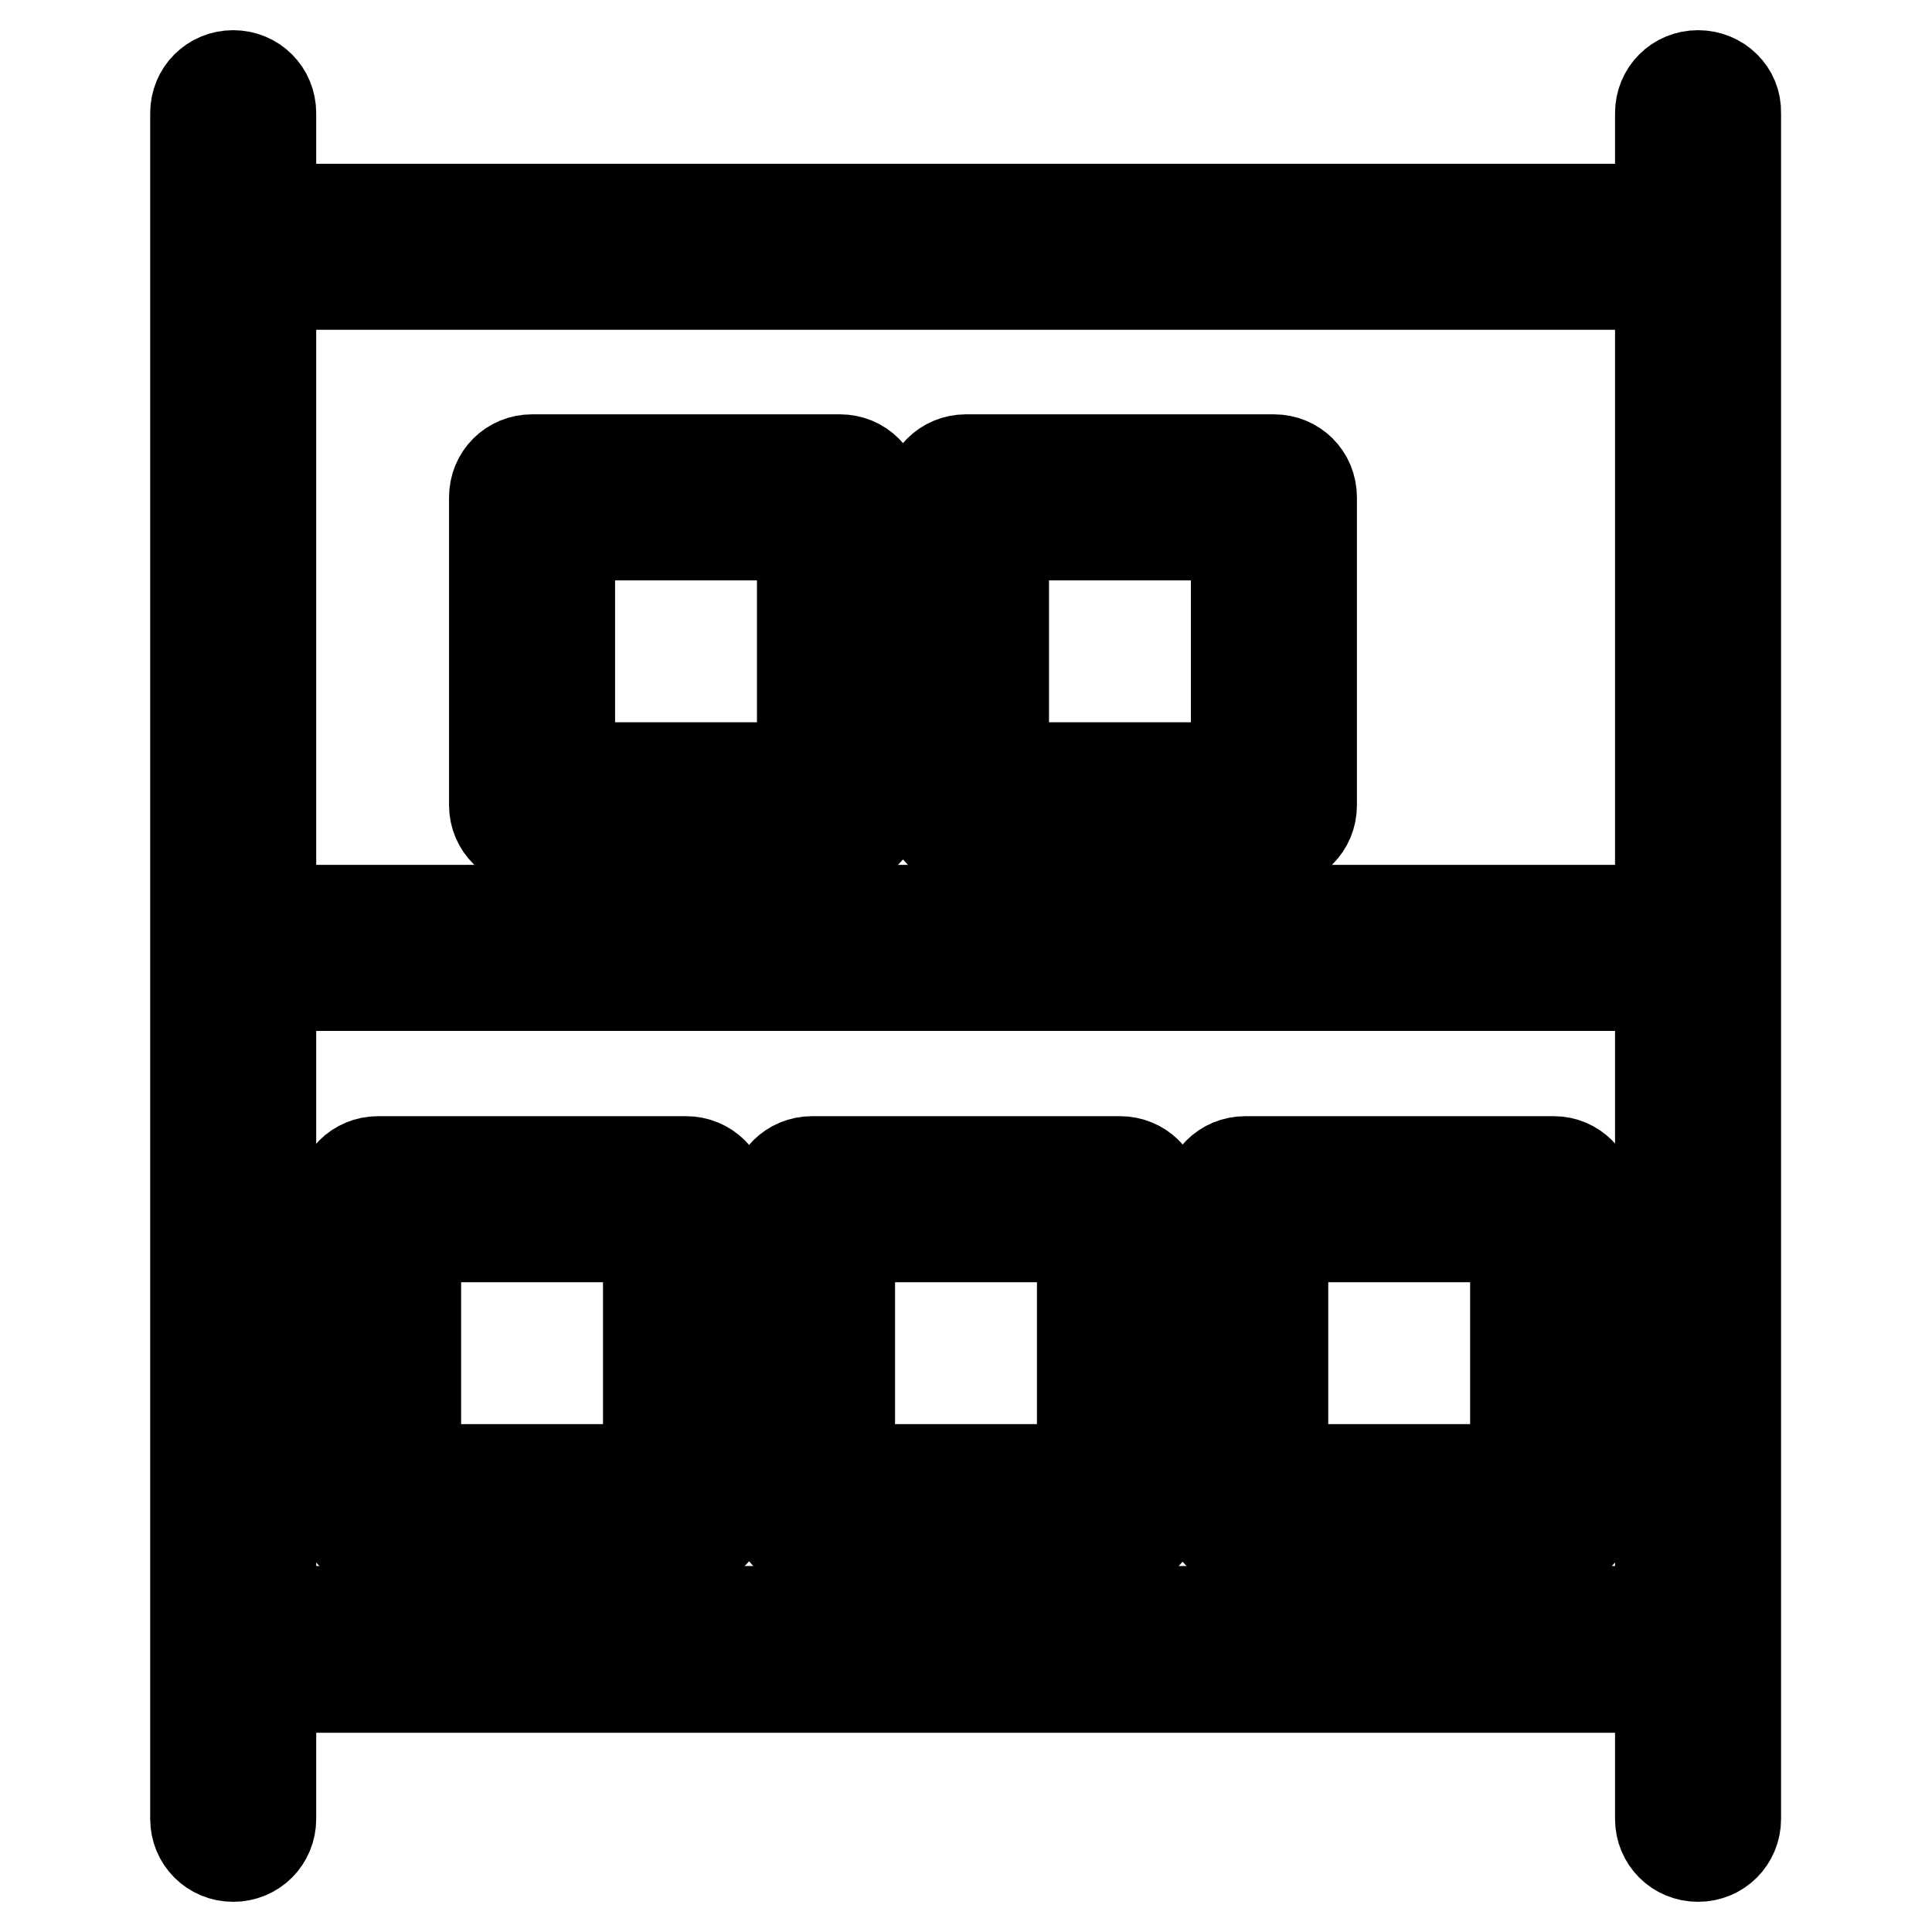 <?xml version="1.0" encoding="utf-8"?>
<!-- Svg Vector Icons : http://www.onlinewebfonts.com/icon -->
<!DOCTYPE svg PUBLIC "-//W3C//DTD SVG 1.1//EN" "http://www.w3.org/Graphics/SVG/1.1/DTD/svg11.dtd">
<svg version="1.1" xmlns="http://www.w3.org/2000/svg" xmlns:xlink="http://www.w3.org/1999/xlink" x="0px" y="0px" viewBox="0 0 256 256" enable-background="new 0 0 256 256" xml:space="preserve">
<g> <path stroke-width="12" fill-opacity="0" stroke="#000000"  d="M225,10c-2.8,0-5,2.2-5,5v12.7H35.9V15c0-2.8-2.2-5-5-5c-2.8,0-5,2.2-5,5v226c0,2.8,2.2,5,5,5 c2.8,0,5-2.2,5-5v-17.4h184.1V241c0,2.8,2.2,5,5,5s5-2.2,5-5V15C230.1,12.2,227.8,10,225,10L225,10z M220,37.7v82.9H35.9V37.7H220 L220,37.7z M35.9,213.5v-82.9h184.1v82.9H35.9z"/> <path stroke-width="12" fill-opacity="0" stroke="#000000"  d="M90.9,153.9H50.1c-2.8,0-5,2.2-5,5v40.8c0,2.8,2.2,5,5,5h40.8c2.8,0,5-2.2,5-5v-40.9 C95.9,156.1,93.7,153.9,90.9,153.9z M85.9,194.7H55.1v-30.8h30.8V194.7L85.9,194.7z M148.4,153.9h-40.8c-2.8,0-5,2.2-5,5v40.8 c0,2.8,2.2,5,5,5h40.8c2.8,0,5-2.2,5-5v-40.9C153.4,156.1,151.2,153.9,148.4,153.9z M143.4,194.7h-30.8v-30.8h30.8L143.4,194.7 L143.4,194.7z M205.9,153.9H165c-2.8,0-5,2.2-5,5v40.8c0,2.8,2.2,5,5,5h40.8c2.8,0,5-2.2,5-5v-40.9 C210.8,156.1,208.6,153.9,205.9,153.9z M200.8,194.7H170v-30.8h30.8V194.7L200.8,194.7z M70.5,111.7h40.8c2.8,0,5-2.2,5-5V65.9 c0-2.8-2.2-5-5-5H70.5c-2.8,0-5,2.2-5,5v40.8C65.5,109.5,67.8,111.7,70.5,111.7z M75.5,70.9h30.8v30.8H75.5V70.9z M128,111.7h40.8 c2.8,0,5-2.2,5-5V65.9c0-2.8-2.2-5-5-5H128c-2.8,0-5,2.2-5,5v40.8C123,109.5,125.2,111.7,128,111.7z M133,70.9h30.8v30.8H133V70.9z "/></g>
</svg>